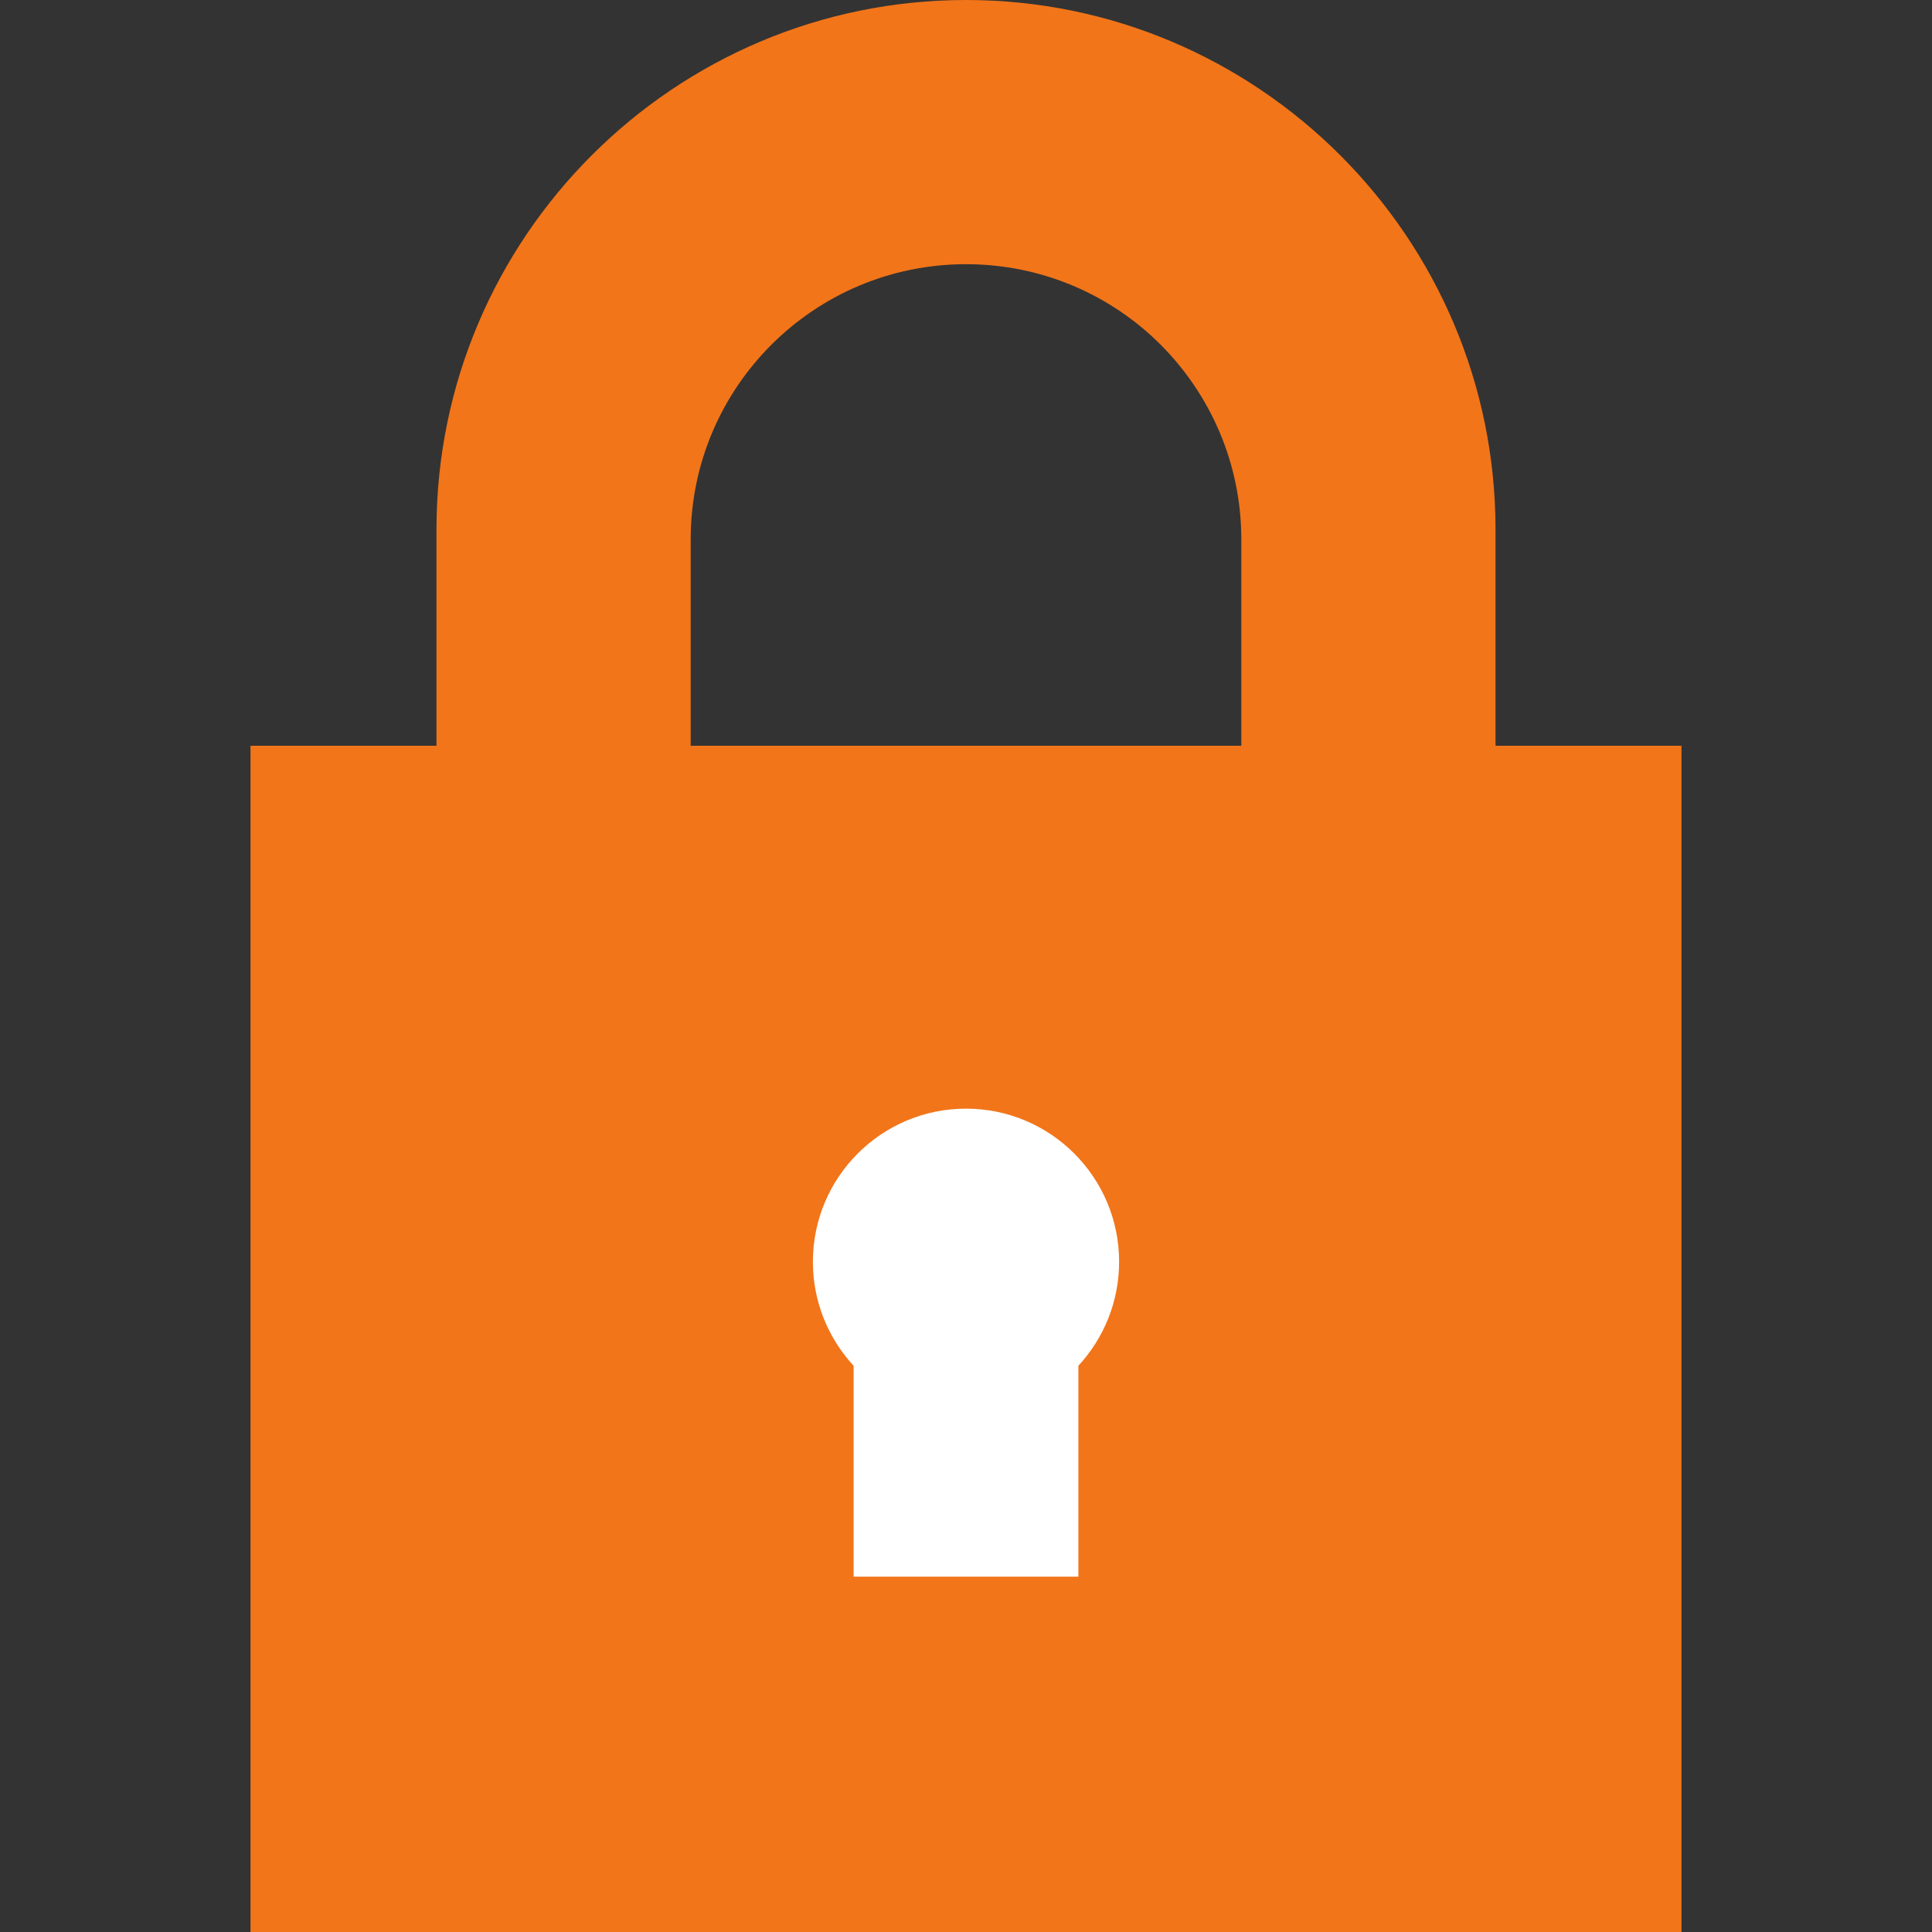 <svg xmlns="http://www.w3.org/2000/svg" width="12" height="12" viewBox="0 0 12 12" fill="none">
    <rect x="0" y="0" width="12" height="12" fill="#333333" stroke="none"/>
    <path d="M9.289 3.289V4.984H7.71V3.35C7.71 2.878 7.518 2.451 7.209 2.141C6.9 1.832 6.472 1.641 6 1.641C5.056 1.641 4.29 2.406 4.29 3.35V4.984H2.711V3.289C2.711 1.475 4.187 0 6 0C7.813 0 9.289 1.475 9.289 3.289Z" fill="#F27519"/>
    <path d="M10.444 4.632H1.556V12H10.444V4.632Z" fill="#F27519"/>
    <path d="M6.951 7.837C6.951 8.086 6.855 8.313 6.698 8.483V9.793H5.302V8.483C5.145 8.313 5.049 8.086 5.049 7.837C5.049 7.312 5.475 6.886 6 6.886C6.525 6.886 6.951 7.312 6.951 7.837Z" fill="white"/>
</svg>